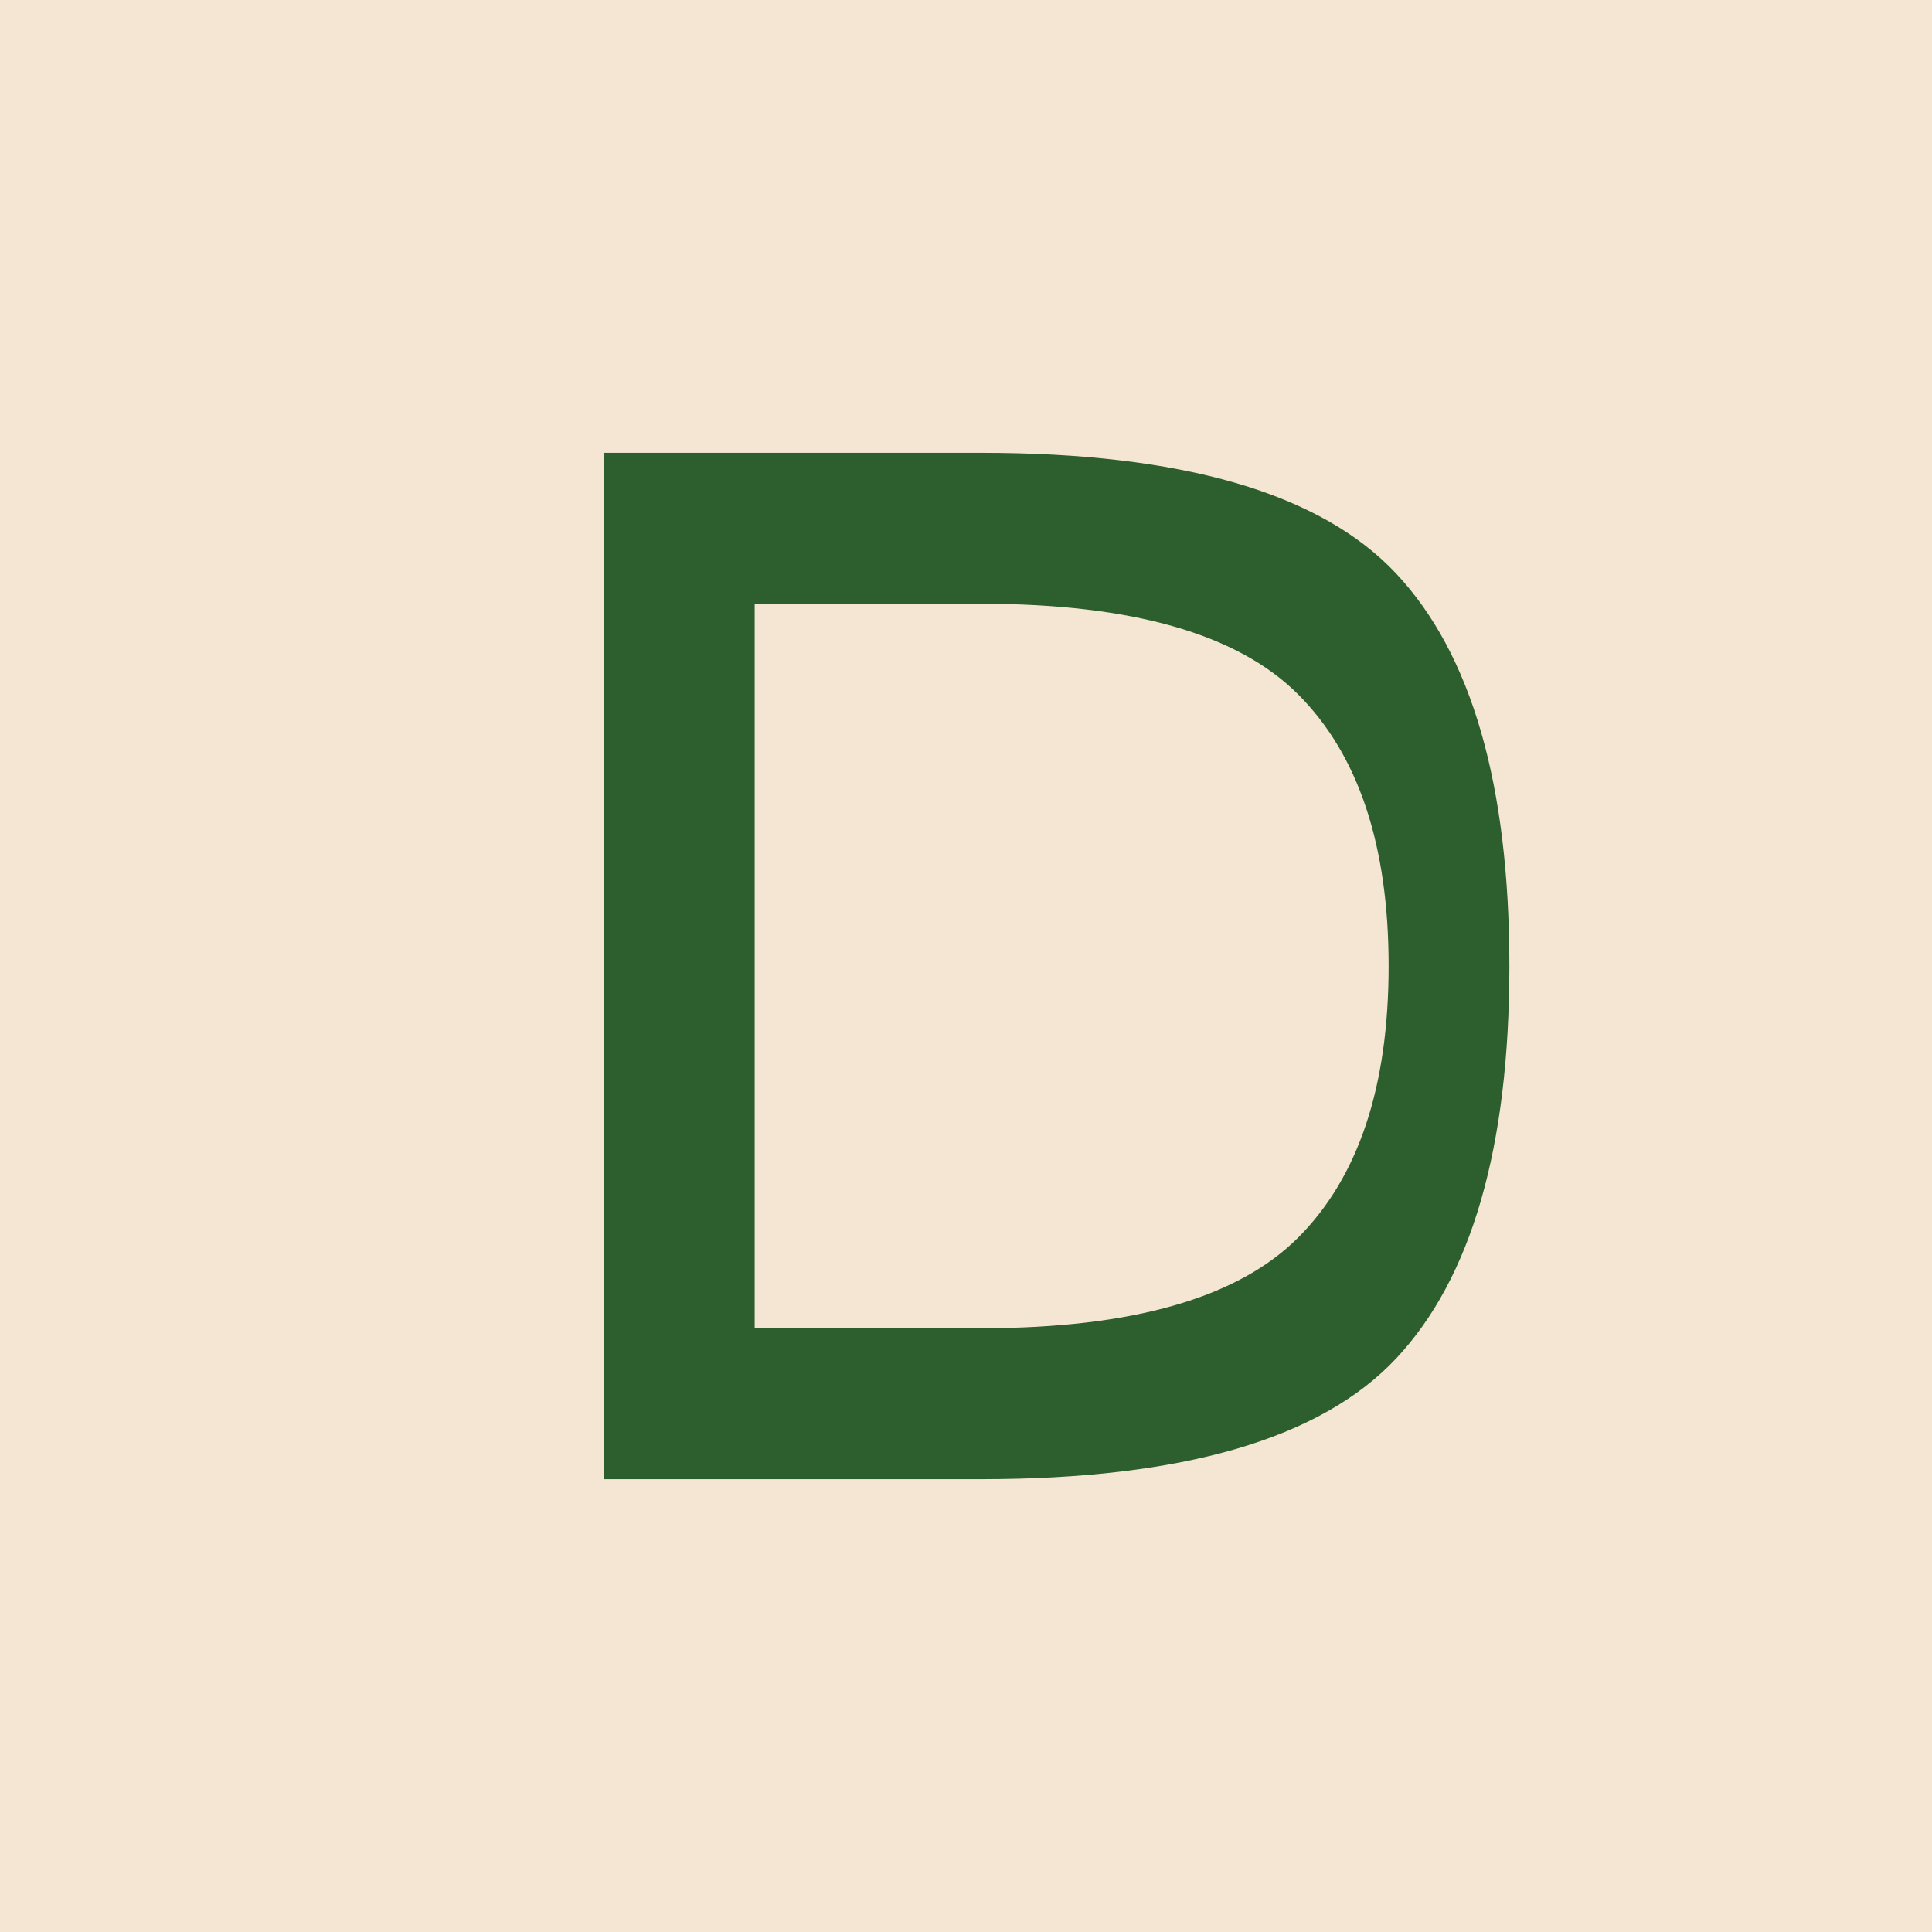 <svg xmlns="http://www.w3.org/2000/svg" viewBox="0 0 256 256">
  <rect width="256" height="256" fill="#F5E6D3"/>
  <path d="M80 60 L80 196 L130 196 Q170 196 185 180 Q200 164 200 128 Q200 92 185 76 Q170 60 130 60 Z M100 80 L130 80 Q160 80 172 92 Q184 104 184 128 Q184 152 172 164 Q160 176 130 176 L100 176 Z" fill="#2C5F2D"/>
</svg>